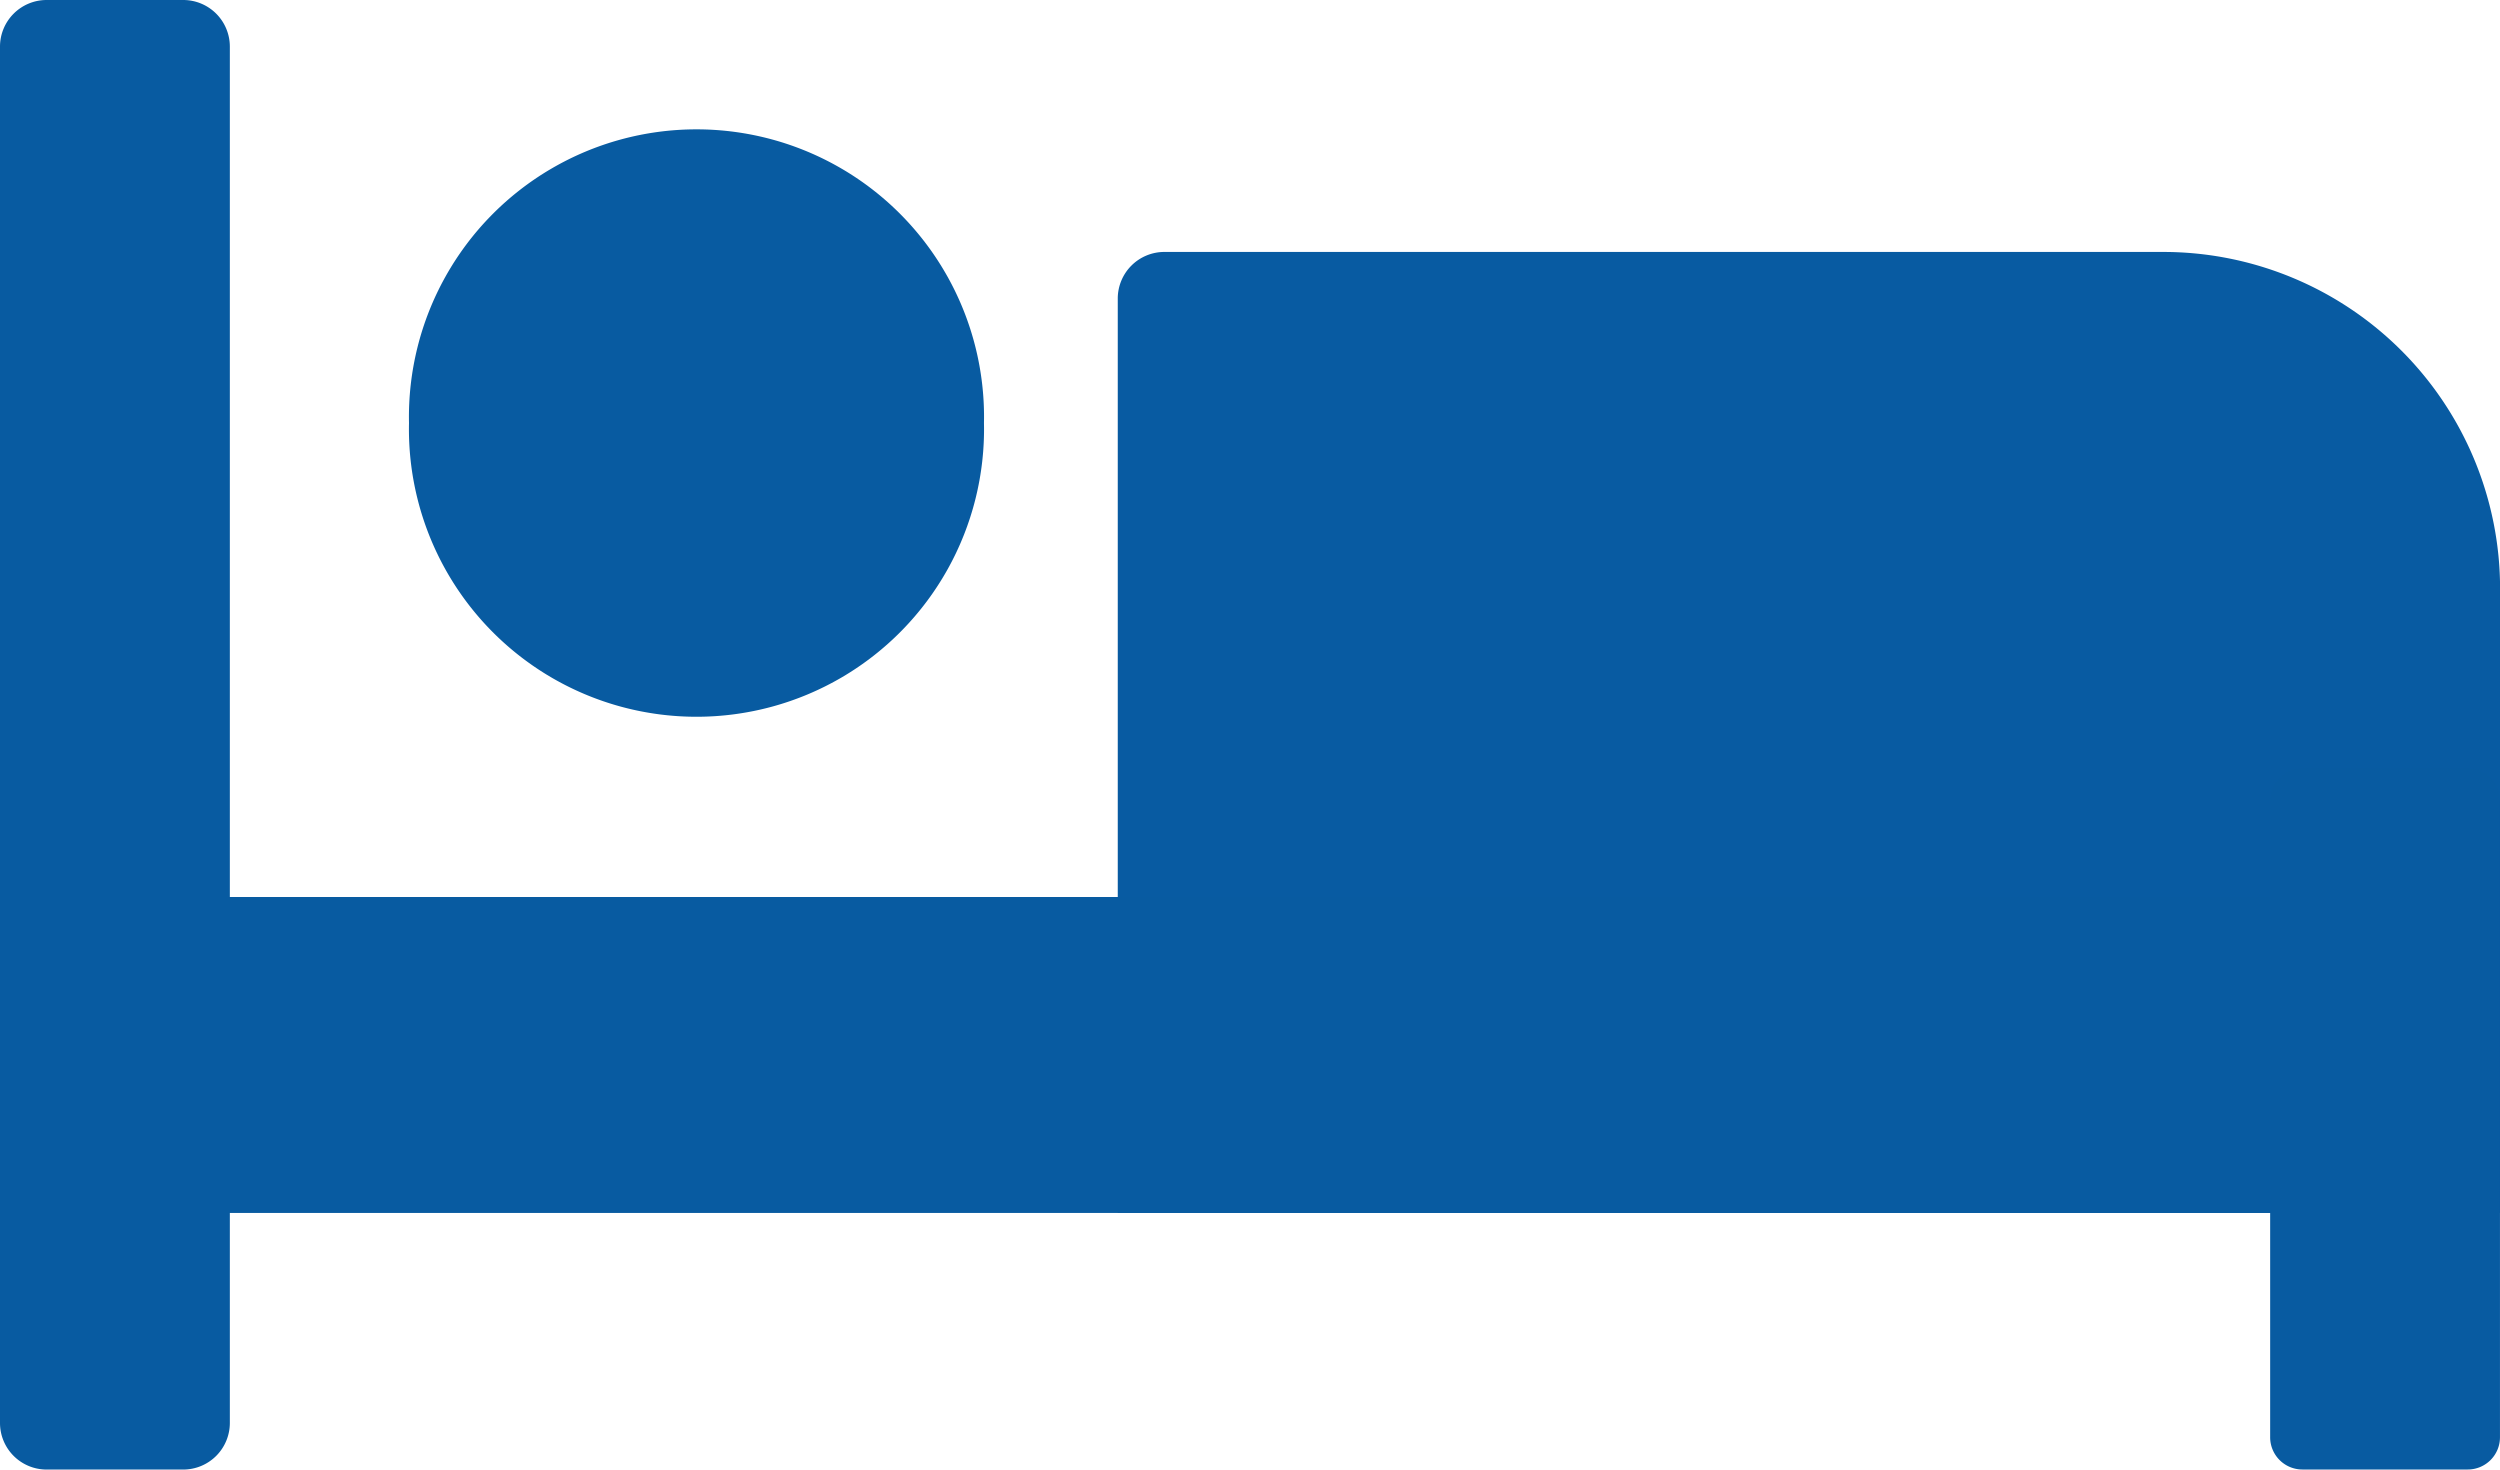 <svg xmlns="http://www.w3.org/2000/svg" xmlns:xlink="http://www.w3.org/1999/xlink" width="95" height="55.846" viewBox="0 0 95 55.846"><defs><clipPath id="a"><rect width="95" height="55.846" fill="none"/></clipPath></defs><g transform="translate(0 0)"><g transform="translate(0 -0.001)" clip-path="url(#a)"><path d="M100.473,47.325H47.948V12.58a1.771,1.771,0,0,1,1.772-1.772H87.676a12.8,12.8,0,0,1,12.8,12.8Z" transform="translate(-5.473 -1.233)" fill="#085ba2"/><path d="M17.545,16.714a10.927,10.927,0,1,0,21.849,0,10.927,10.927,0,1,0-21.849,0" transform="translate(-2.003 -0.637)" fill="#085ba1"/><rect width="94.953" height="12.006" transform="translate(0.047 34.087)" fill="#085ba1"/><path d="M0,54.074V1.771A1.772,1.772,0,0,1,1.772,0h5.19A1.772,1.772,0,0,1,8.734,1.771v52.3a1.772,1.772,0,0,1-1.772,1.772H1.772A1.771,1.771,0,0,1,0,54.074" transform="translate(0 0.001)" fill="#085ba1"/><path d="M97.383,58.384V34.18a1.225,1.225,0,0,1,1.224-1.224h6.285a1.225,1.225,0,0,1,1.224,1.224v24.2a1.225,1.225,0,0,1-1.224,1.224H98.607a1.225,1.225,0,0,1-1.224-1.224" transform="translate(-11.117 -3.762)" fill="#085ba1"/></g></g></svg>